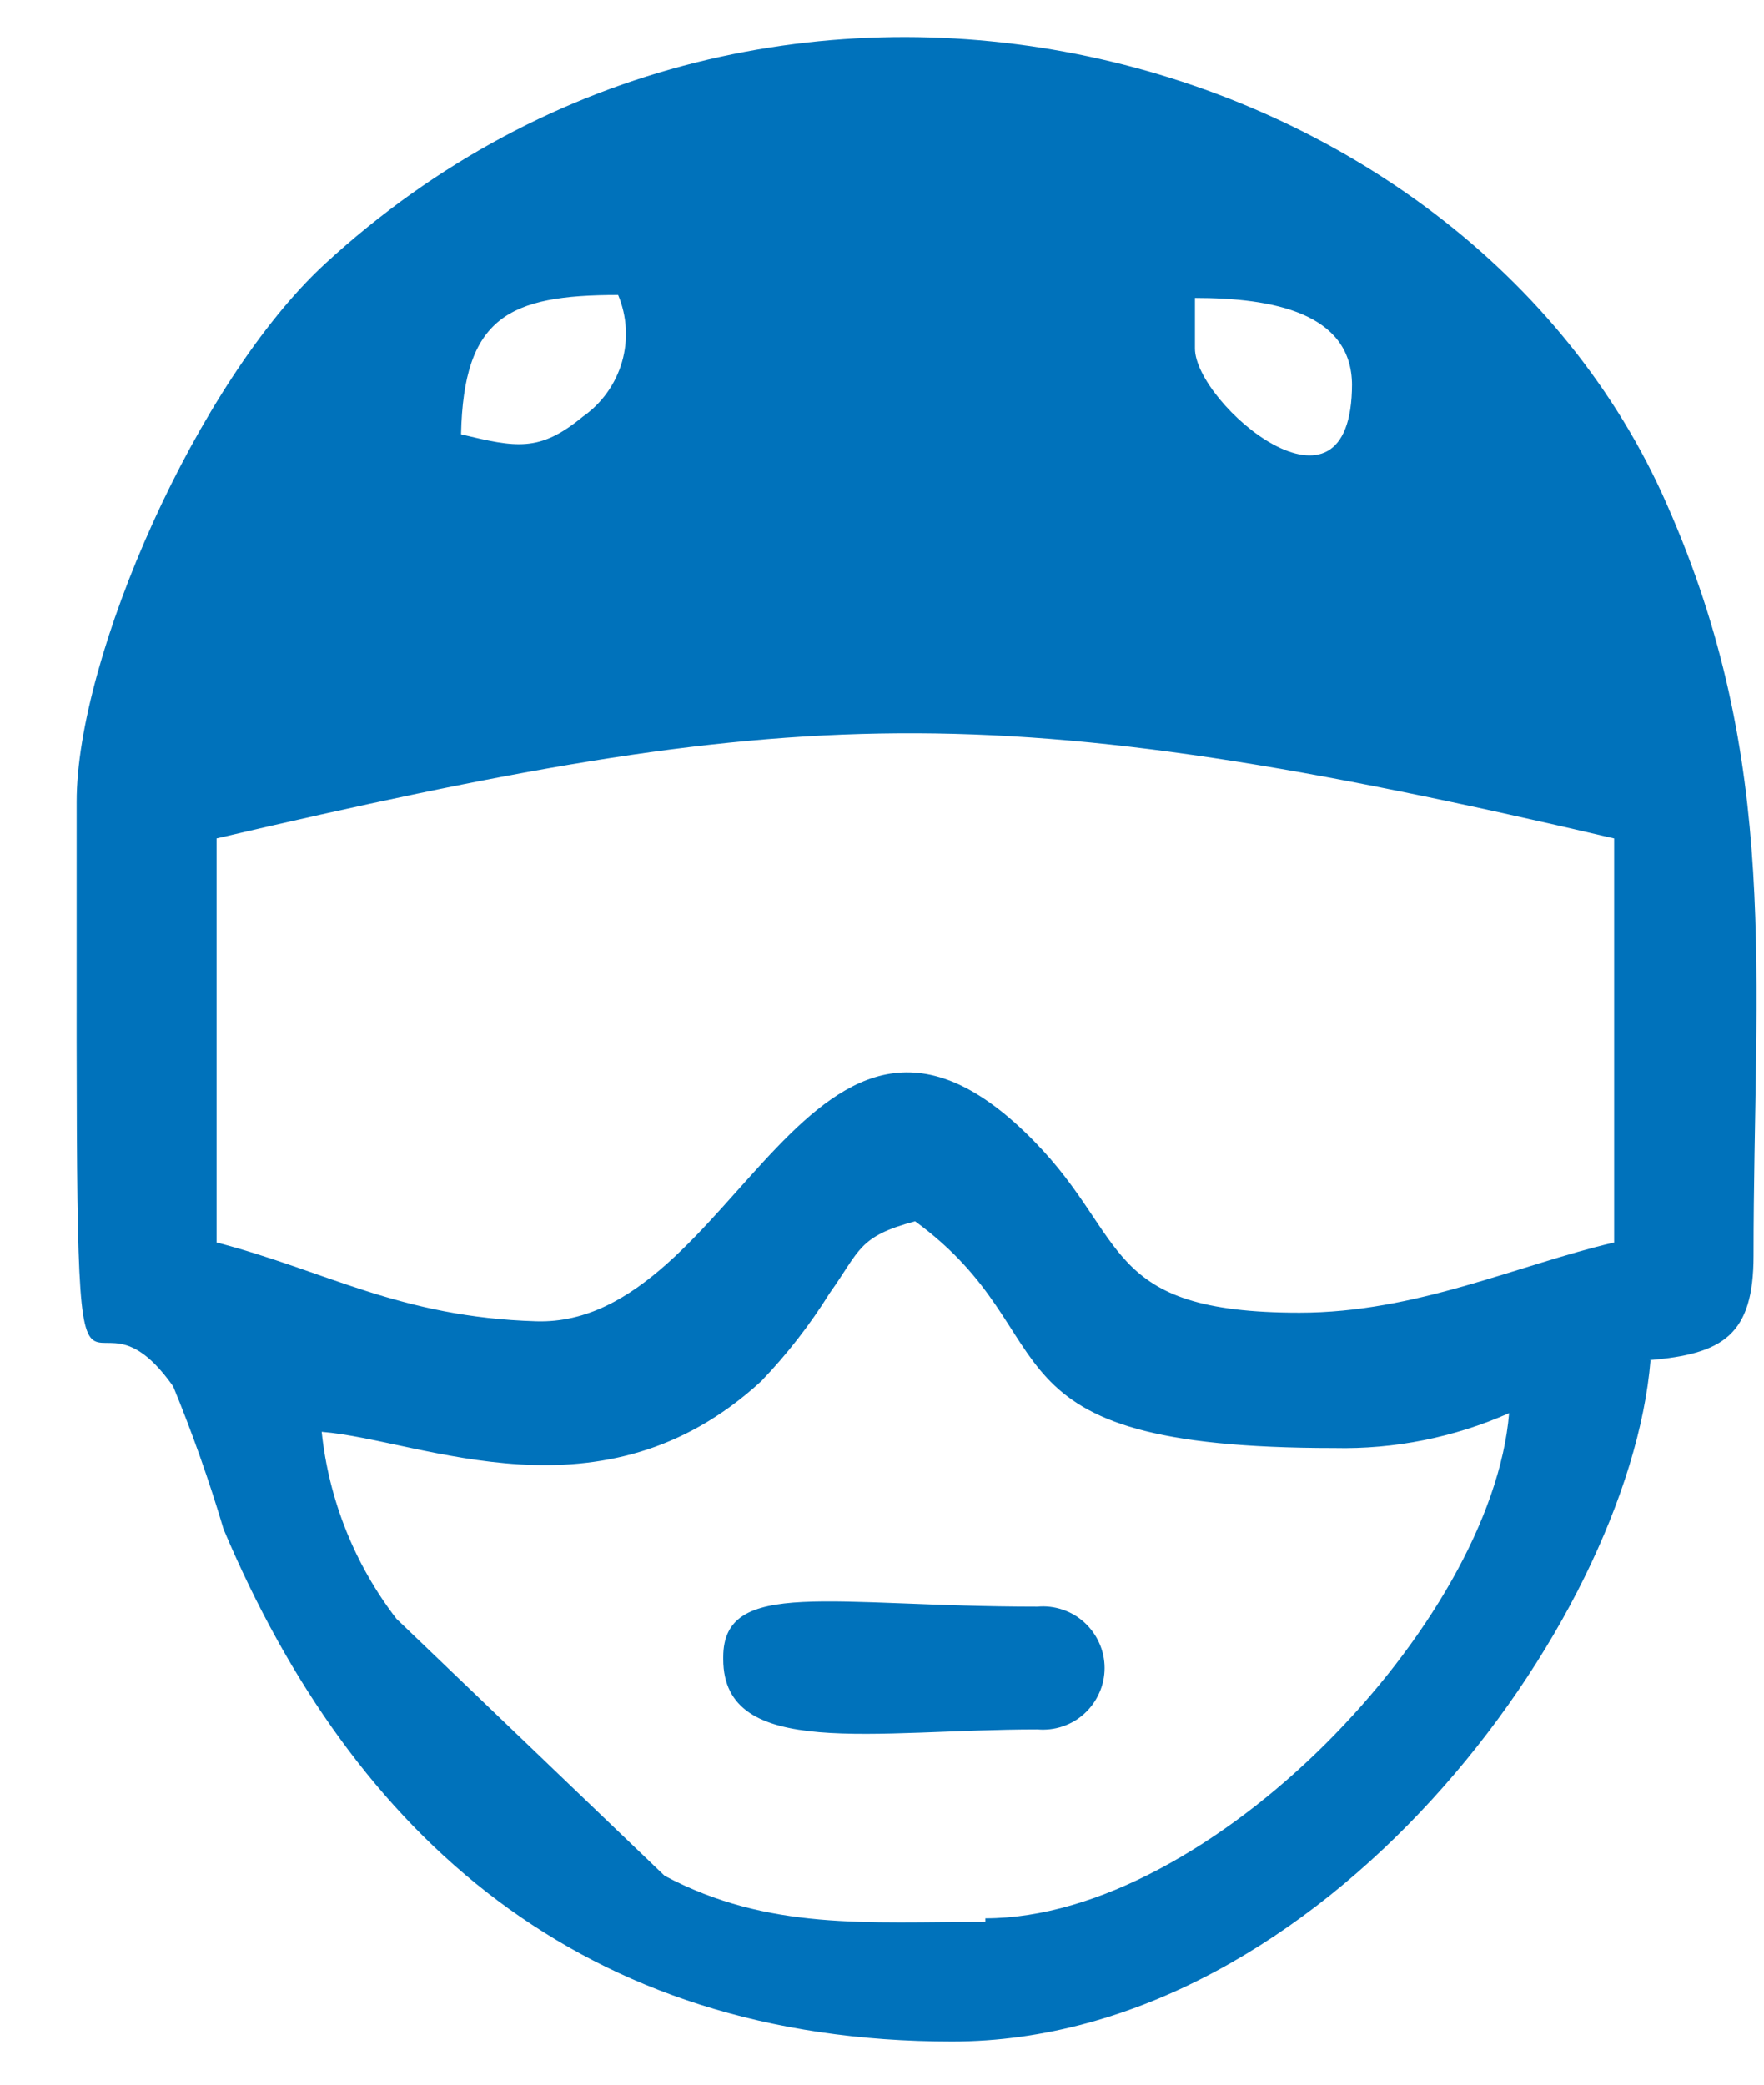 <svg width="22" height="26" viewBox="0 0 22 26" fill="none" xmlns="http://www.w3.org/2000/svg">
<path fill-rule="evenodd" clip-rule="evenodd" d="M12.289 23.969C10.809 23.969 9.586 24.082 8.289 23.395L4.944 20.189C4.424 19.513 4.101 18.707 4.012 17.858C5.271 17.959 7.508 19.049 9.492 17.228C9.815 16.892 10.102 16.522 10.349 16.126C10.727 15.597 10.701 15.421 11.413 15.232C13.385 16.674 12.087 18.06 16.642 18.06C17.391 18.077 18.135 17.928 18.821 17.625C18.607 20.239 15.092 23.925 12.289 23.925V23.969ZM2.701 10.457C9.908 8.775 12.358 8.642 20.131 10.457V15.496C18.916 15.78 17.662 16.372 16.207 16.372C13.744 16.372 14.084 15.446 12.9 14.236C10.109 11.376 9.19 16.554 6.689 16.479C4.982 16.428 4.062 15.849 2.701 15.496V10.457ZM16.862 4.787C16.862 6.709 14.903 5.033 14.903 4.346V3.716C15.867 3.716 16.862 3.899 16.862 4.806V4.787ZM5.75 5.417C5.782 3.956 6.342 3.679 7.709 3.679C7.82 3.944 7.837 4.239 7.757 4.515C7.676 4.792 7.504 5.032 7.268 5.197C6.727 5.644 6.437 5.581 5.75 5.417ZM20.566 16.964C21.492 16.888 21.87 16.649 21.87 15.66C21.87 12.164 22.217 9.518 20.787 6.287C18.267 0.529 9.643 -1.846 4.056 3.288C2.456 4.762 0.956 8.202 0.956 9.997C0.956 19.654 0.893 15.496 2.16 17.291C2.4 17.875 2.61 18.47 2.789 19.074C4.408 22.904 7.256 25.462 11.873 25.462C16.491 25.462 20.314 20.246 20.585 16.964H20.566Z" fill="#0072BB"/>
<path fill-rule="evenodd" clip-rule="evenodd" d="M9.02 20.693C9.02 21.953 10.909 21.569 12.938 21.569C13.044 21.578 13.151 21.566 13.252 21.532C13.354 21.498 13.447 21.443 13.525 21.371C13.604 21.299 13.667 21.211 13.71 21.113C13.754 21.016 13.776 20.91 13.776 20.803C13.776 20.697 13.754 20.591 13.71 20.493C13.667 20.396 13.604 20.308 13.525 20.236C13.447 20.164 13.354 20.109 13.252 20.075C13.151 20.041 13.044 20.028 12.938 20.038C10.355 20.038 9.02 19.673 9.02 20.668V20.693Z" fill="#0072BB"/>
</svg>
